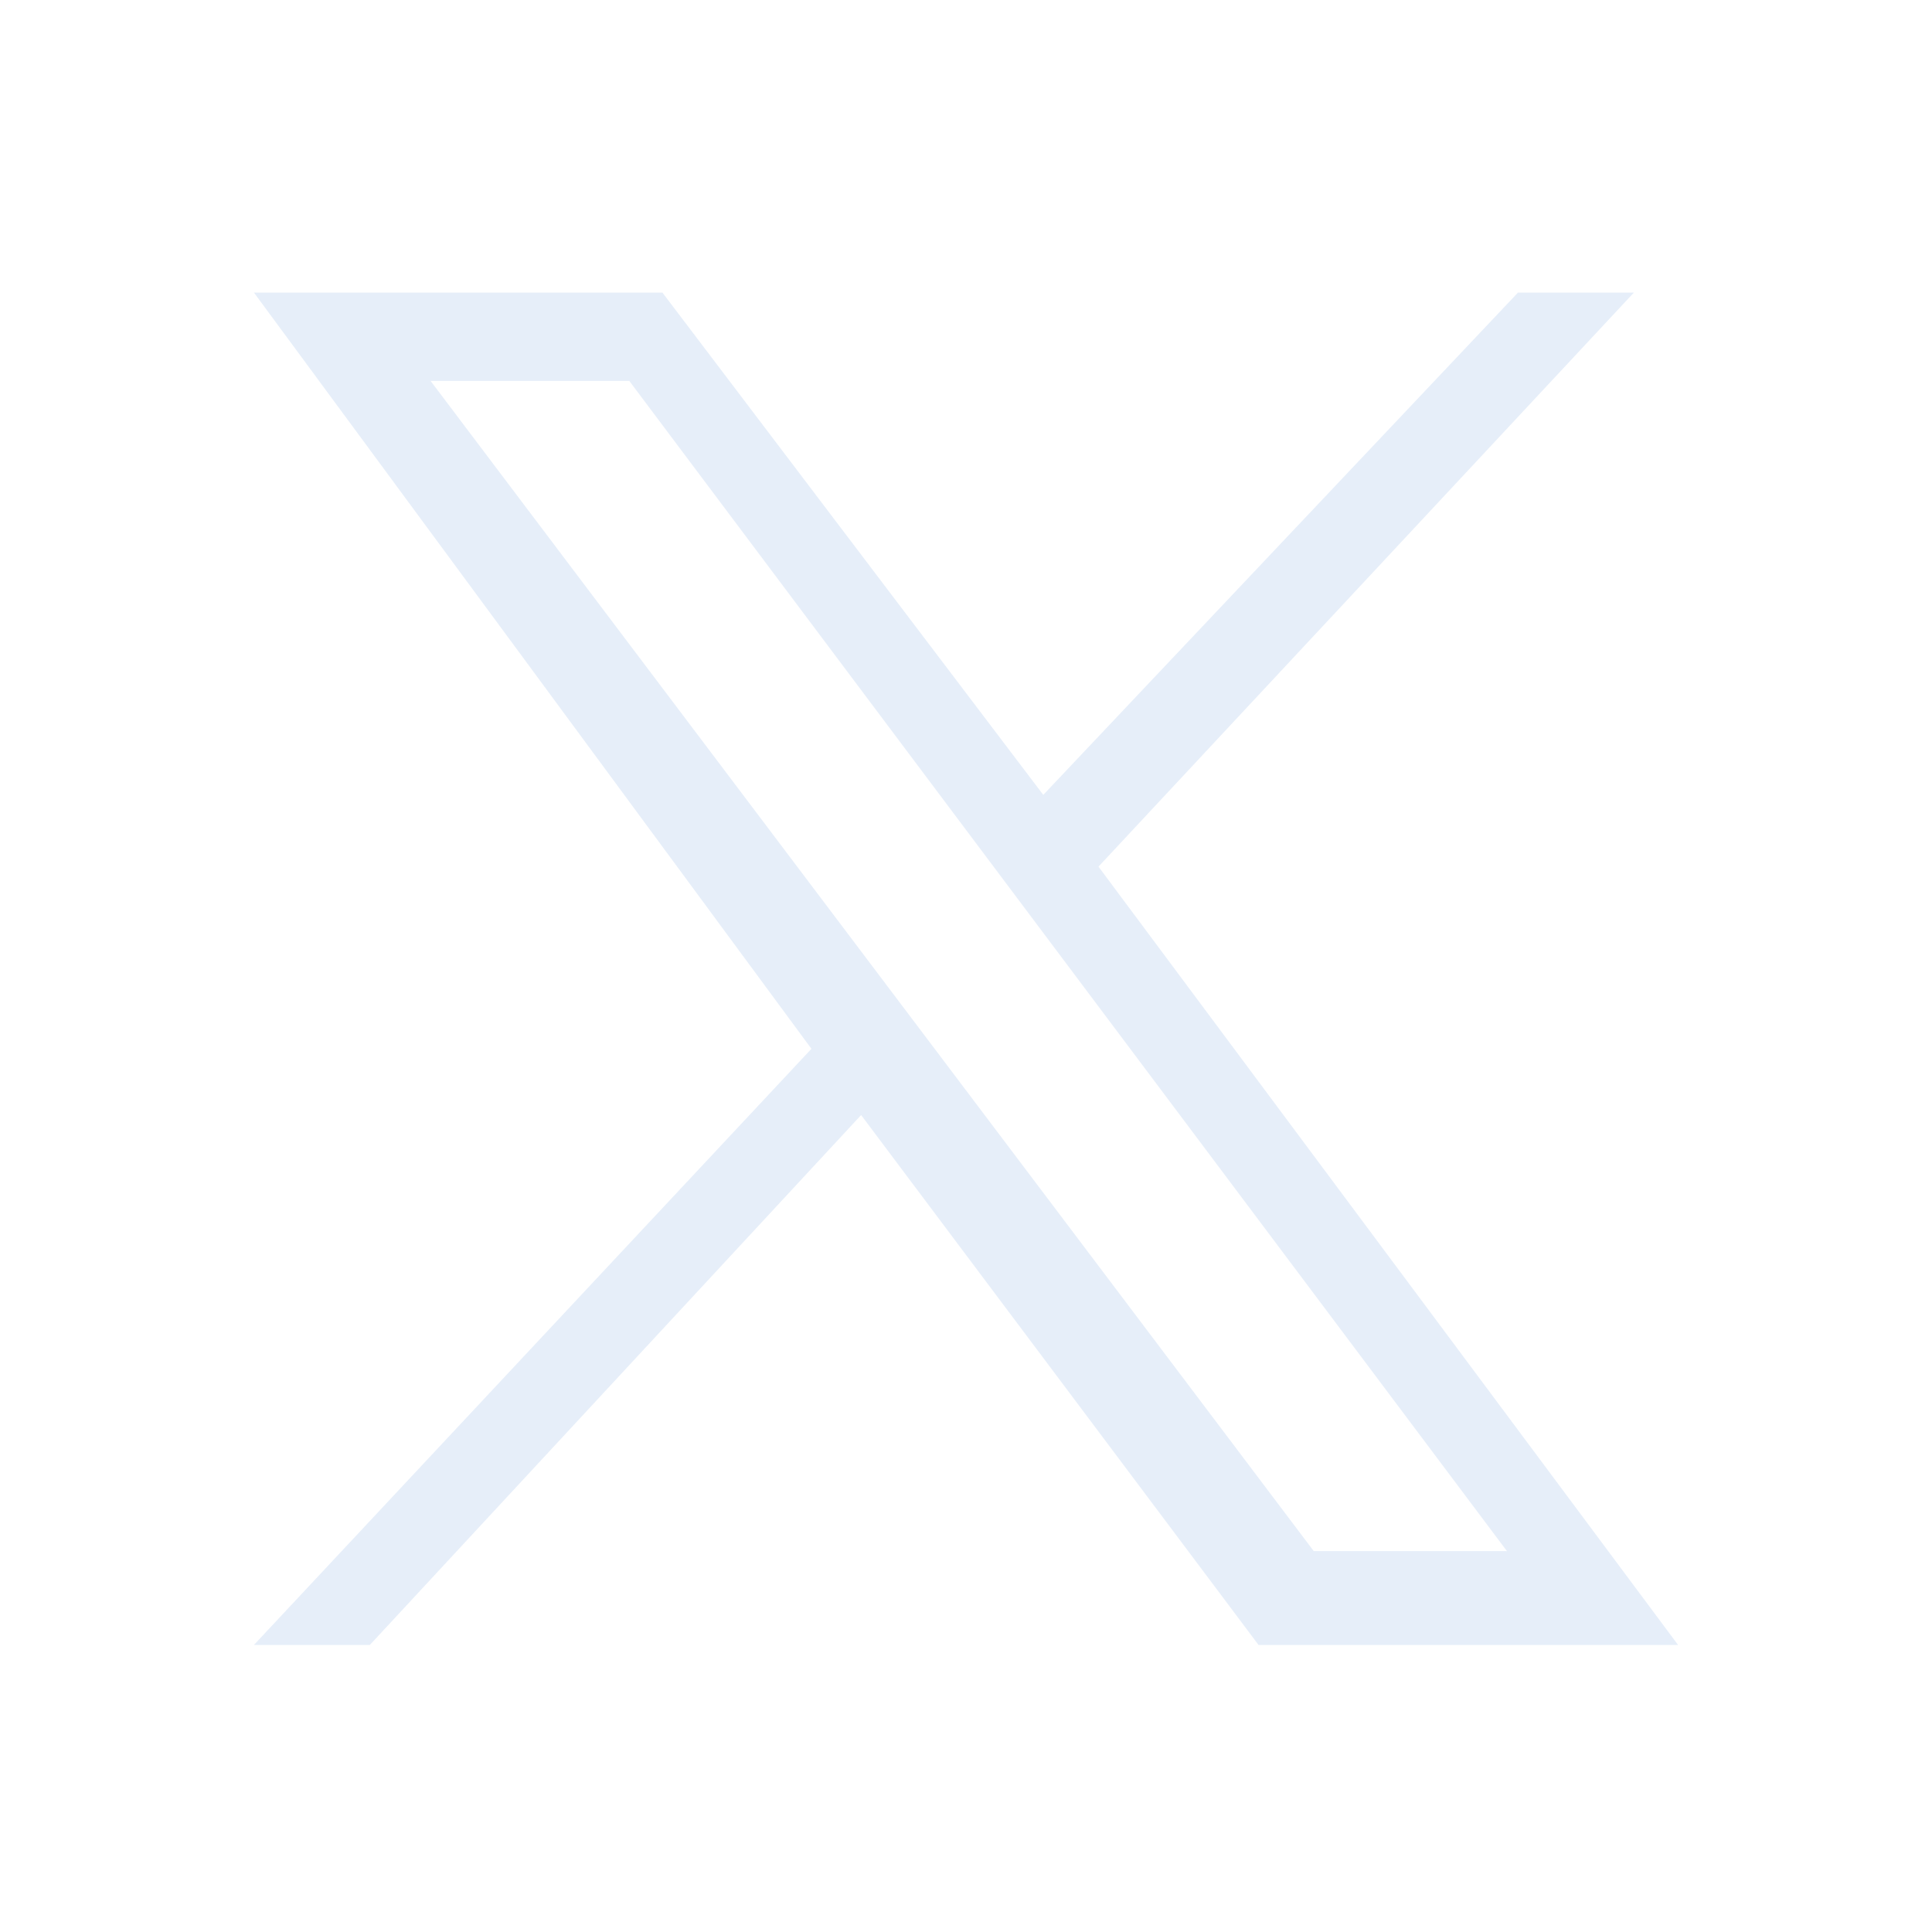<?xml version="1.0" encoding="utf-8"?>
<!-- Generator: Adobe Illustrator 28.0.0, SVG Export Plug-In . SVG Version: 6.00 Build 0)  -->
<svg version="1.1" id="レイヤー_1" xmlns="http://www.w3.org/2000/svg" xmlns:xlink="http://www.w3.org/1999/xlink" x="0px"
	 y="0px" viewBox="0 0 35 35" style="enable-background:new 0 0 35 35;" xml:space="preserve">
<style type="text/css">
	.st0{fill:none;}
	.st1{opacity:0.8;fill:#DFEAF7;enable-background:new    ;}
</style>
<polygon class="st0" points="35,35 0,35 0,35 0,0 0,0 35,0 35,0 35,35 "/>
<path id="twitter_logo_00000102544657260330596640000003421781529468008323_" class="st1" d="M30.4,29.8h-7.6l-7.2-9.6l-8.9,9.6H4.6
	L14.7,19L4.6,5.3H12l6.9,9.1l8.6-9.1h2.1l-9.7,10.4L30.4,29.8z M23.8,28.1h3.5L11.4,6.9H7.8L23.8,28.1z"/>
</svg>
